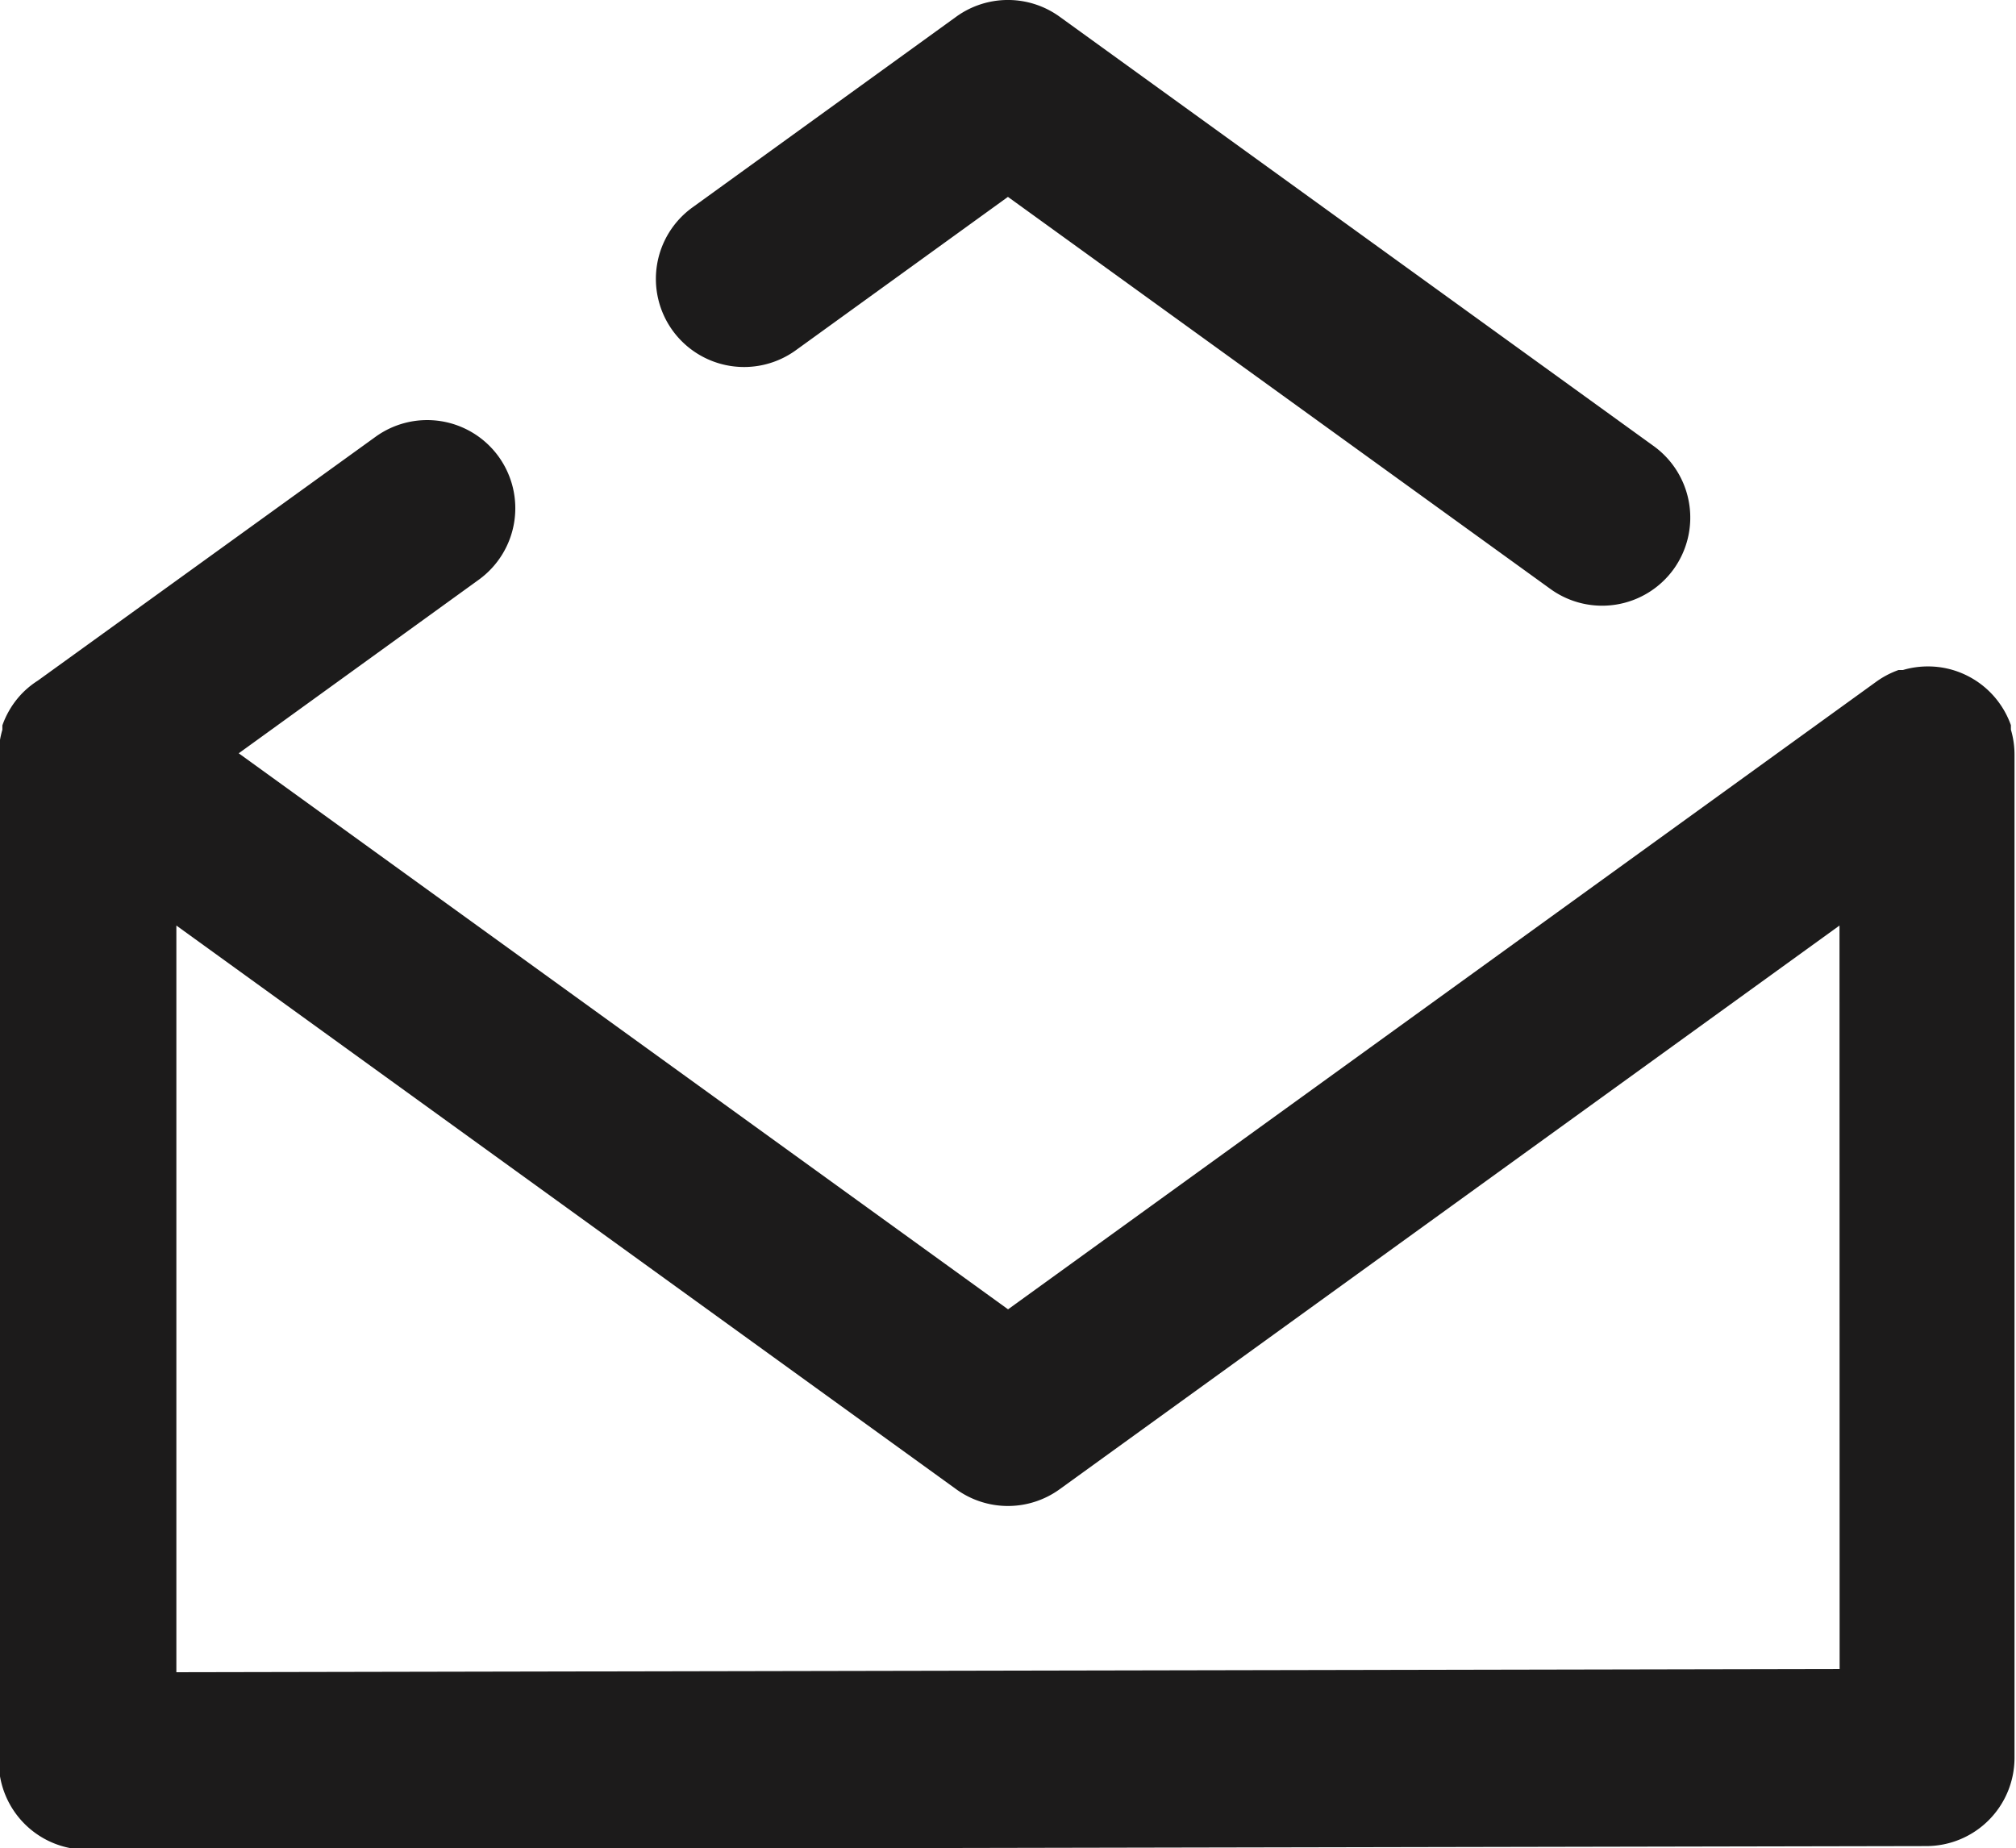 <svg xmlns="http://www.w3.org/2000/svg" width="16.197" height="14.852" viewBox="0 0 16.197 14.852"><path d="M353.03-407.041,355.743-409a.708.708,0,0,1,.989.159.709.709,0,0,1-.159.989l-1.929,1.395,6.181,4.468,6.975-5.043a.713.713,0,0,1,.179-.094l.01,0,.008,0,.008,0,.009,0a.707.707,0,0,1,.2-.029.7.7,0,0,1,.322.077h0a.706.706,0,0,1,.252.216.707.707,0,0,1,.094.179l0,.01,0,.008,0,.009,0,.009a.706.706,0,0,1,.029.2v8.063a.709.709,0,0,1-.707.708l-14.78.029a.707.707,0,0,1-.5-.207.709.709,0,0,1-.208-.5v-8.092a.7.7,0,0,1,.029-.2l0-.01,0-.009,0-.008,0-.008a.693.693,0,0,1,.044-.1.7.7,0,0,1,.124-.167A.706.706,0,0,1,353.03-407.041Zm14.475,1.968-6.266,4.53a.709.709,0,0,1-.83,0l-6.266-4.53v6l13.363-.026Zm-6.681-5.855-1.705,1.233a.709.709,0,0,1-.989-.159.708.708,0,0,1,.159-.989l2.12-1.533a.709.709,0,0,1,.83,0l4.774,3.451a.709.709,0,0,1,.159.989.709.709,0,0,1-.989.159Z" transform="translate(-352.726 412.51)" fill="#1c1b1b" fill-rule="evenodd"/></svg>